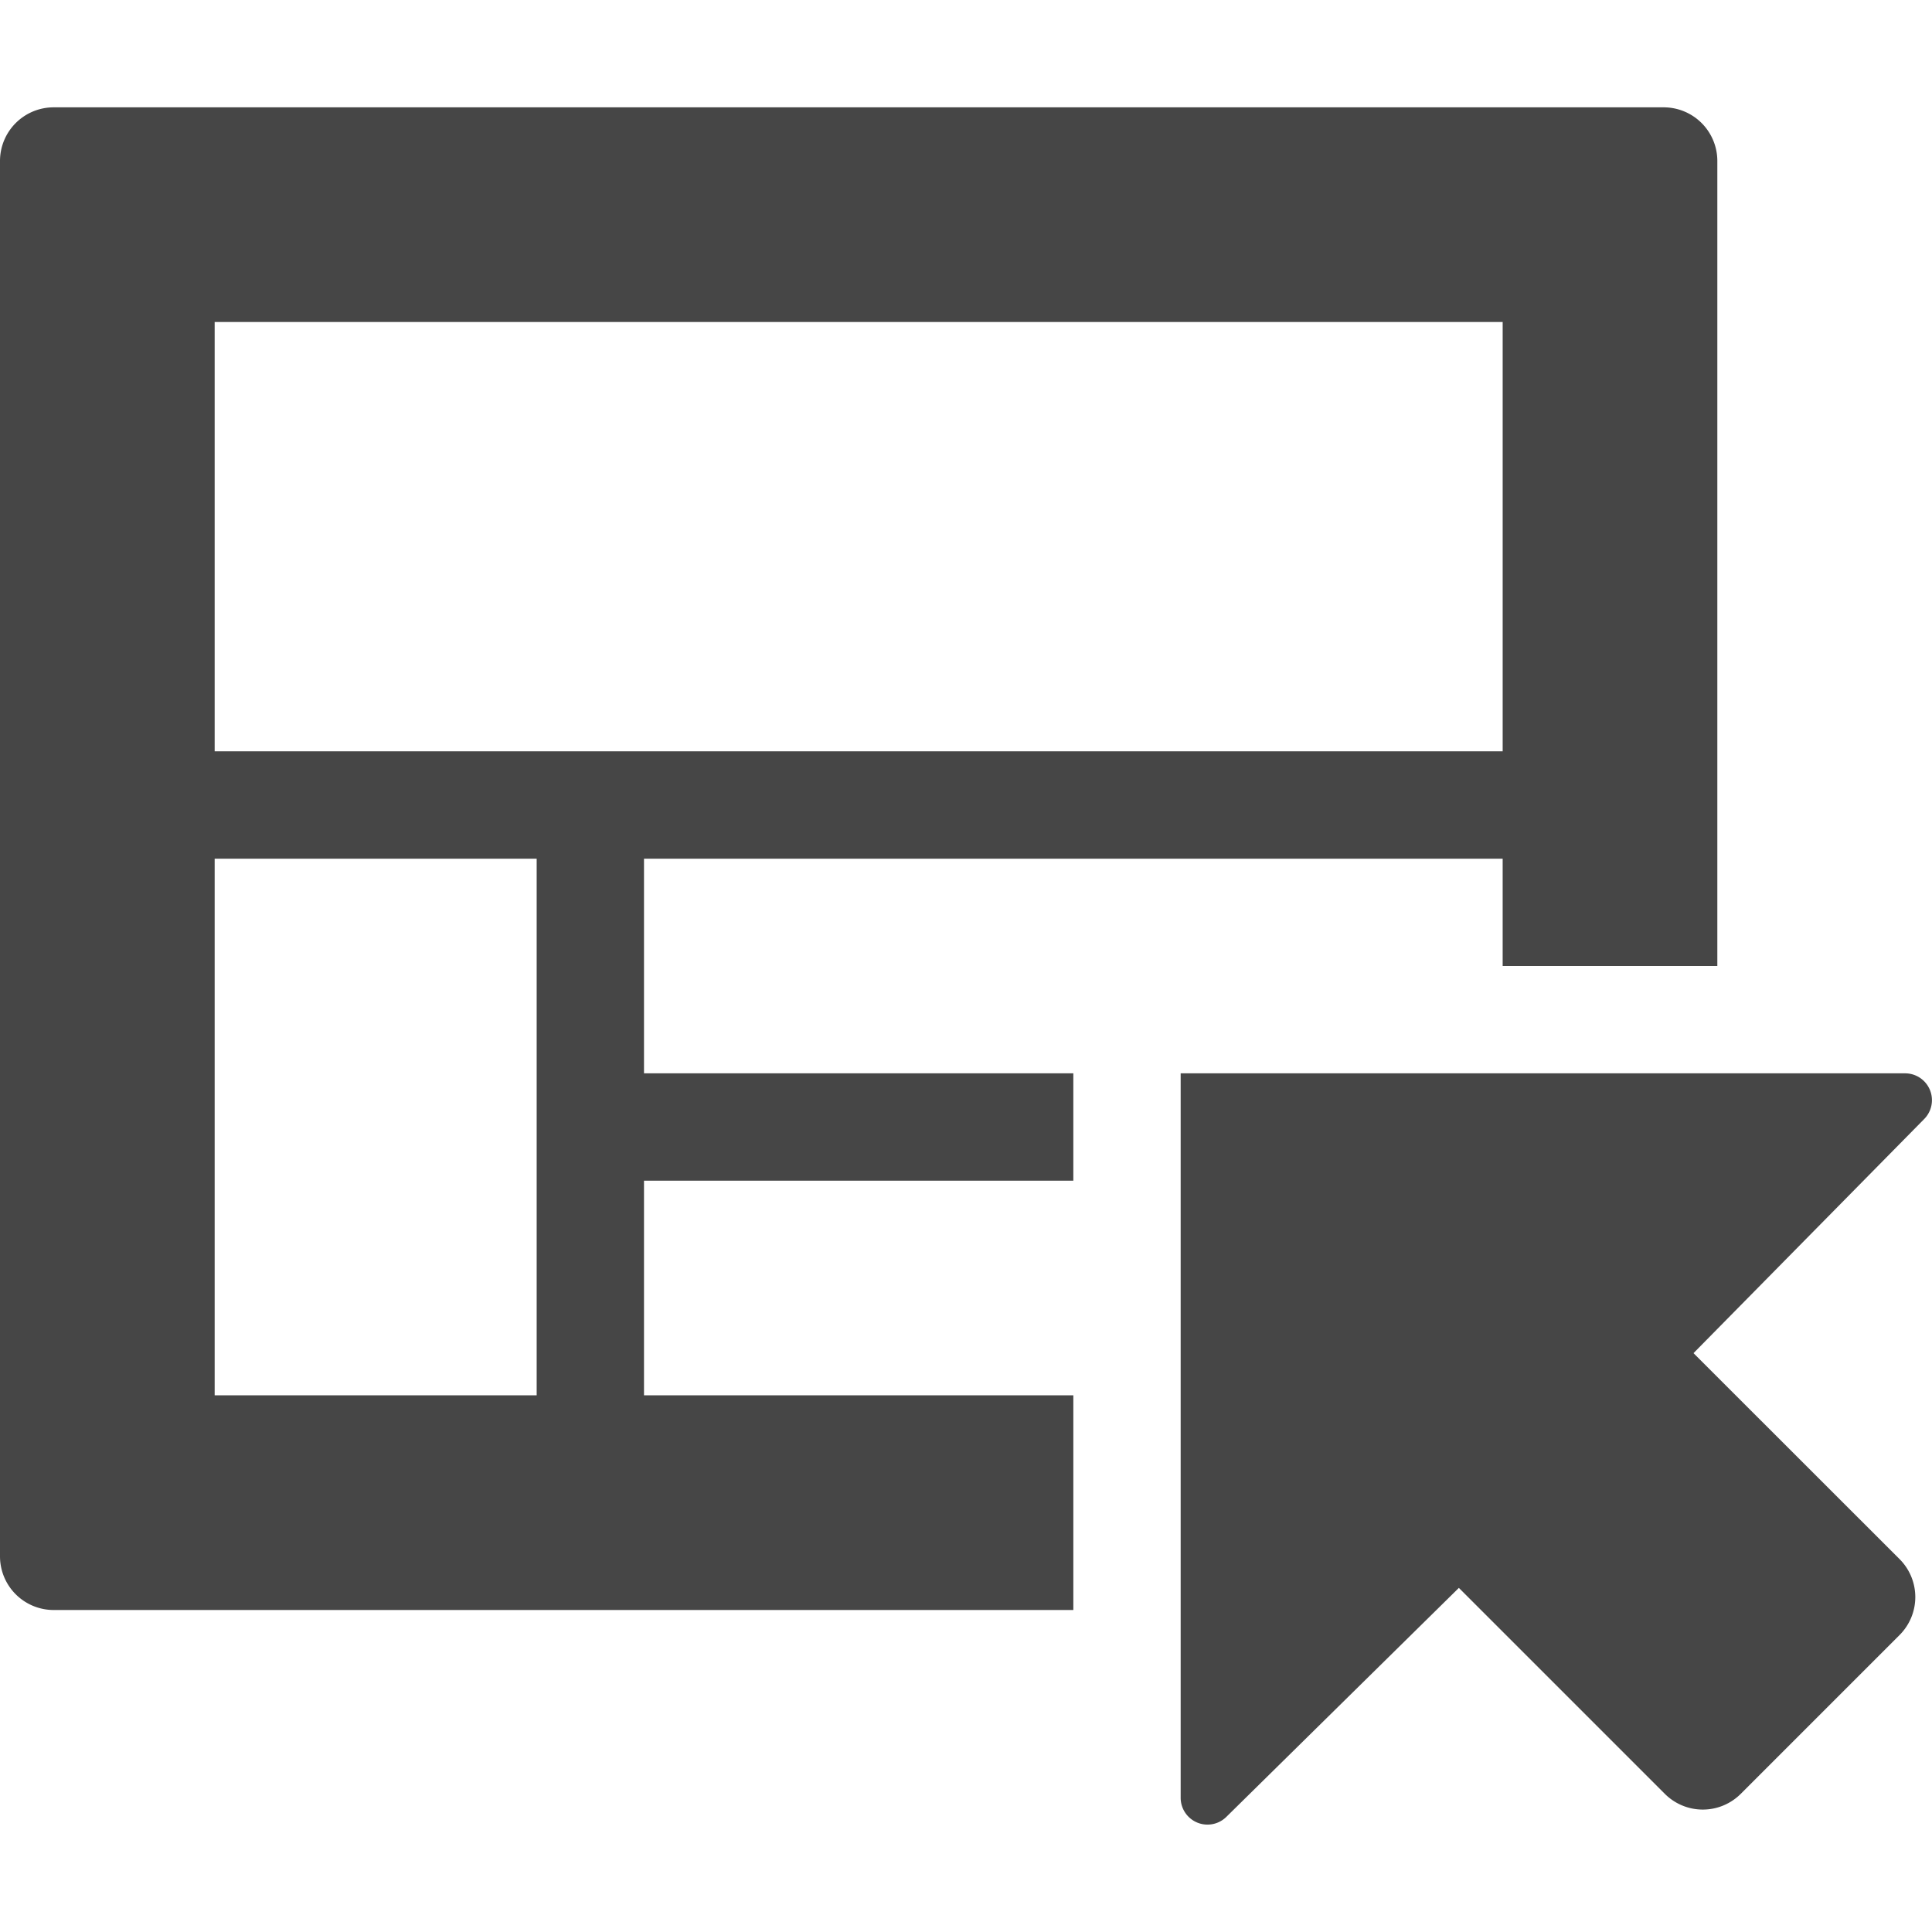 <svg xmlns="http://www.w3.org/2000/svg" height="18" viewBox="0 0 18 18" width="18">
  <defs>
    <style>
      .fill {
        fill: #464646;
      }
    </style>
  </defs>
  <title>S ExperienceAddTo 18 N</title>
  <rect id="Canvas" fill="#ff13dc" opacity="0" width="18" height="18" /><path class="fill" d="M10,13H6V11h4V10H6V8h8V9h2V1.5a.5.5,0,0,0-.5-.5H.5a.5.5,0,0,0-.5.5v13a.5.5,0,0,0,.5.5H10ZM2,3H14V7H2ZM5,13H2V8H5Z" />
  <path class="fill" d="M17.697,14.525,15.778,12.607l2.15-2.182A.25.25,0,0,0,17.75,10H11v6.747a.25.25,0,0,0,.427.179l2.165-2.132,1.919,1.919a.5.5,0,0,0,.707,0l1.48-1.48A.5.5,0,0,0,17.697,14.525Z" />
</svg>
